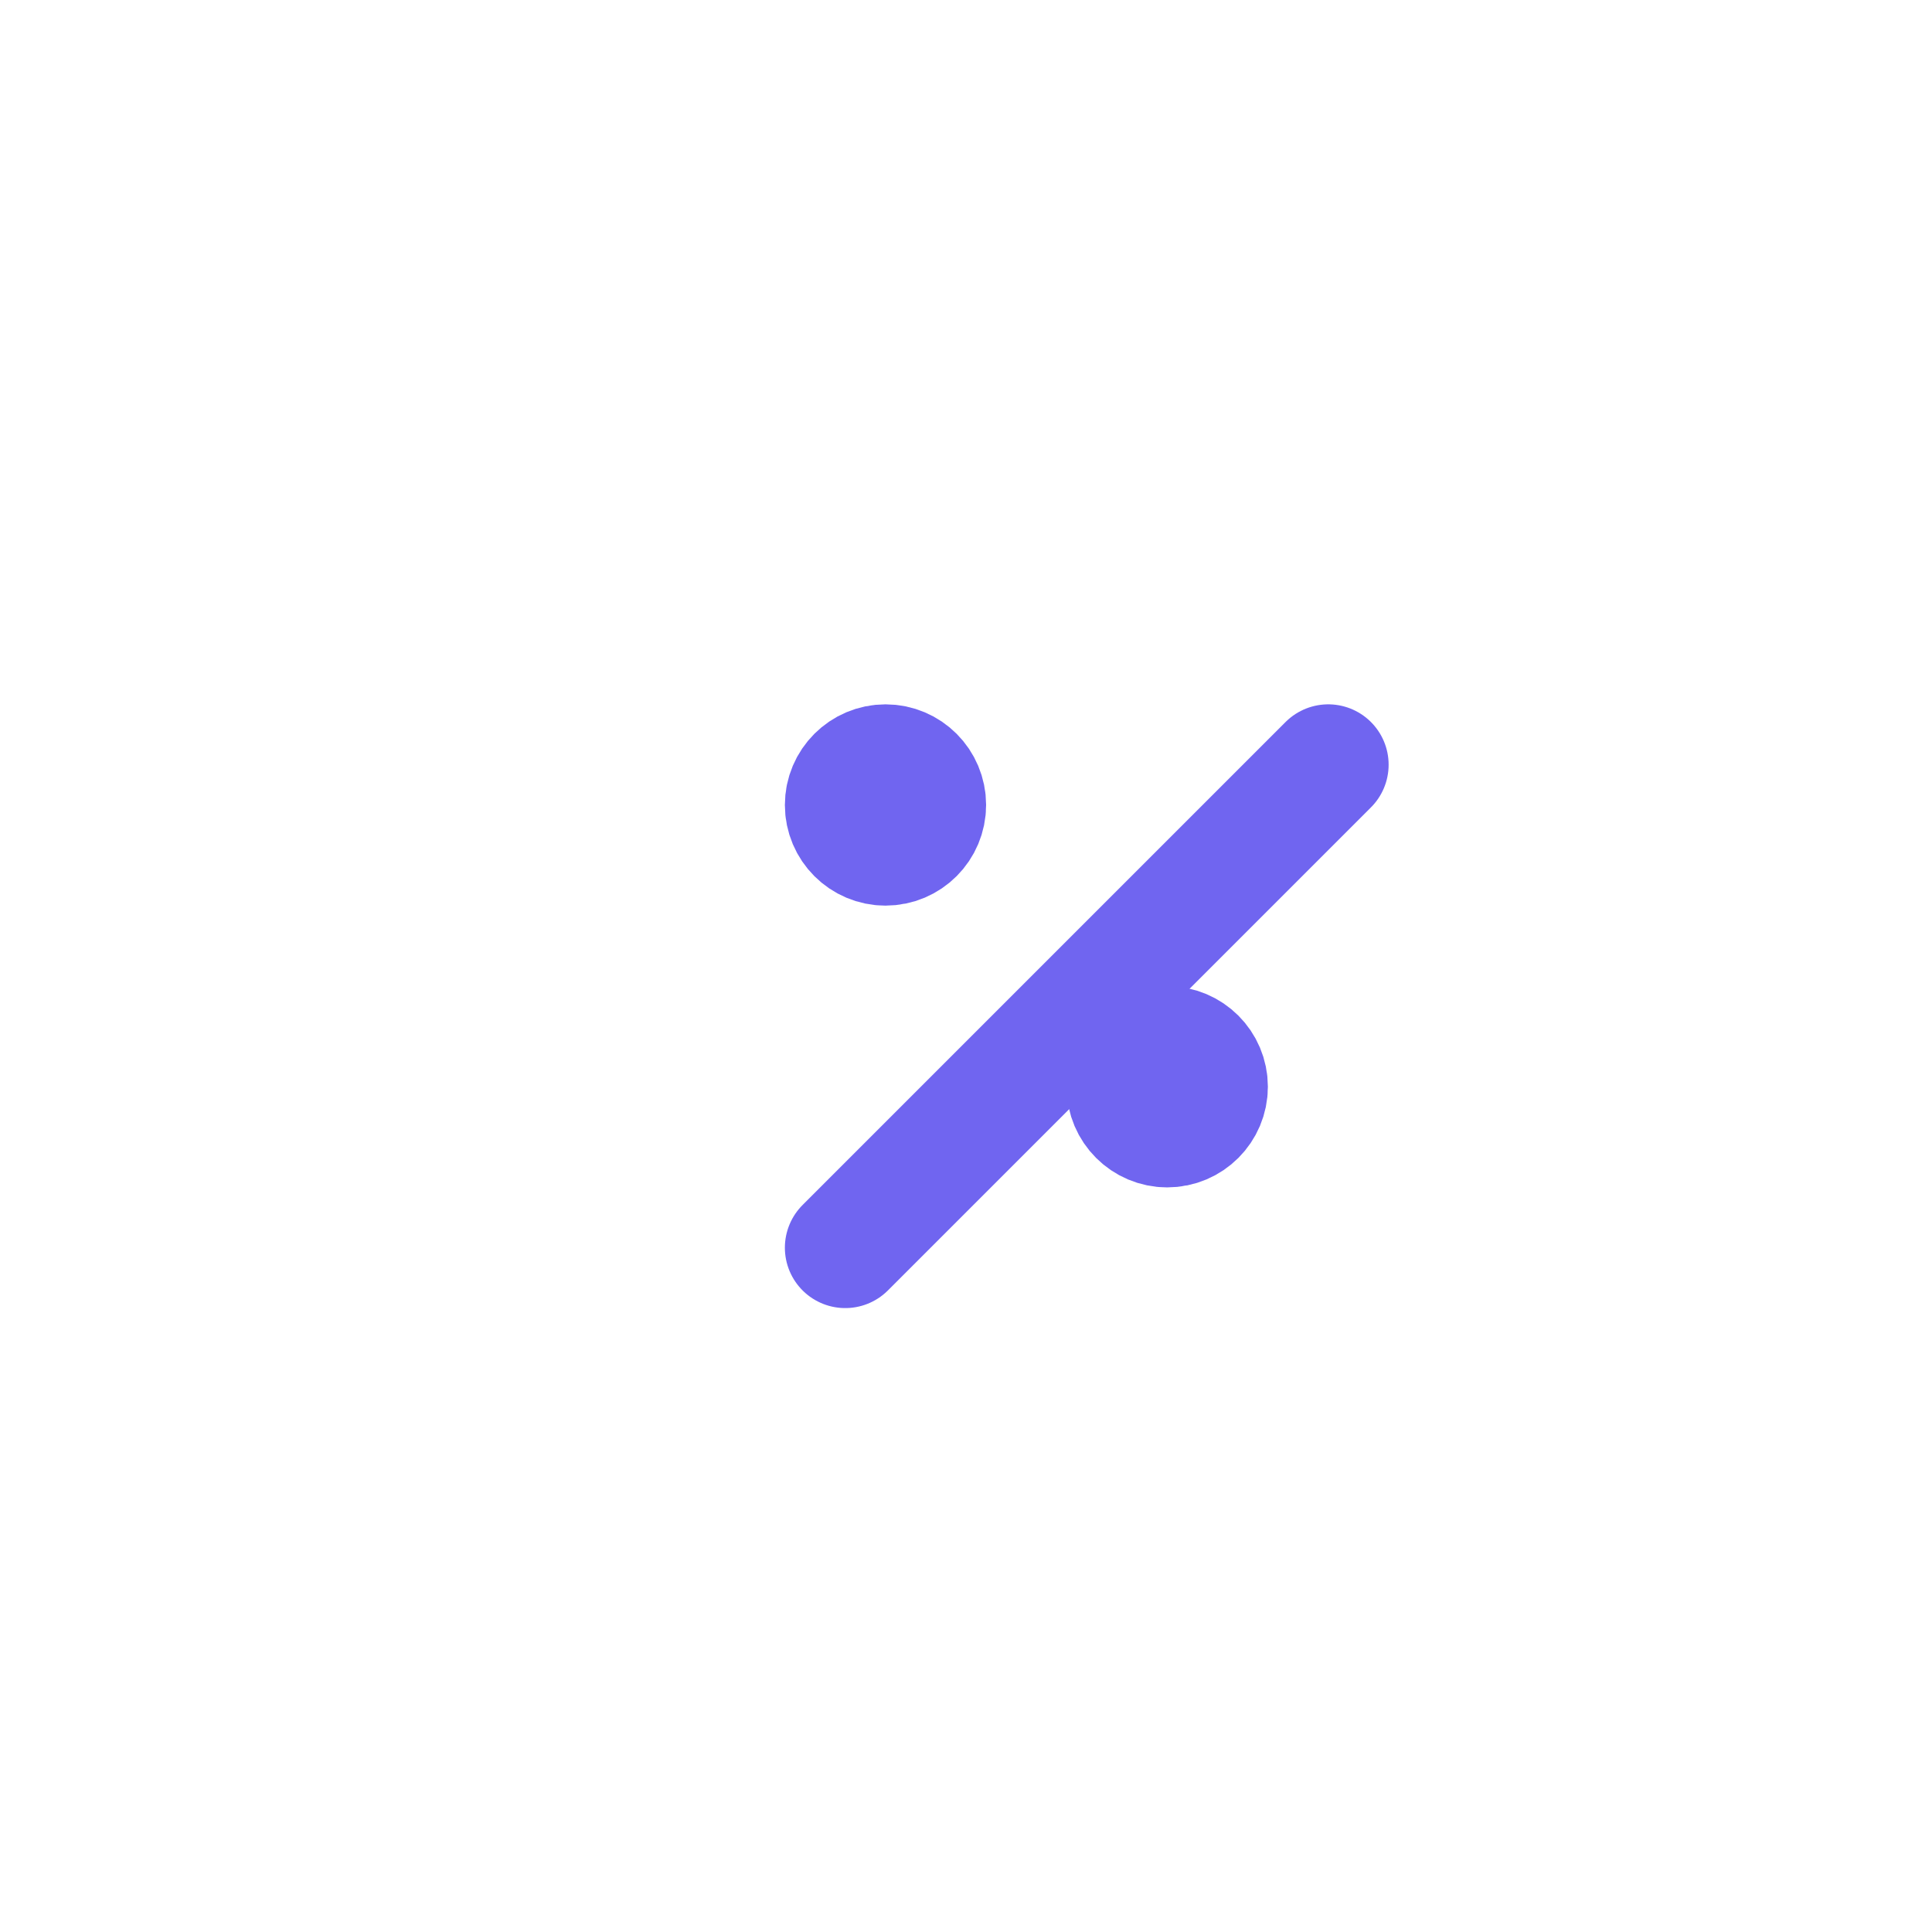 <svg xmlns="http://www.w3.org/2000/svg" width="32" height="32" viewBox="0 0 32 32" fill="none">
  <path d="M16 28L29.333 18.667H24.013L24 4H8V18.667H2.667L16 28Z" fill="white" stroke="white" stroke-width="2" stroke-linecap="round" stroke-linejoin="round"/>
  <g filter="url(#filter0_d_224_7668)">
    <path d="M12 18.666L20 10.666" stroke="#7065F0" stroke-width="2" stroke-linecap="round" stroke-linejoin="round"/>
  </g>
  <g filter="url(#filter1_d_224_7668)">
    <path d="M12.667 12C13.035 12 13.333 11.701 13.333 11.333C13.333 10.965 13.035 10.666 12.667 10.666C12.299 10.666 12 10.965 12 11.333C12 11.701 12.299 12 12.667 12Z" fill="#7065F0"/>
    <path d="M12.667 12C13.035 12 13.333 11.701 13.333 11.333C13.333 10.965 13.035 10.666 12.667 10.666C12.299 10.666 12 10.965 12 11.333C12 11.701 12.299 12 12.667 12Z" stroke="#7065F0" stroke-width="2" stroke-linecap="round" stroke-linejoin="round"/>
  </g>
  <path d="M19.333 18.667C19.701 18.667 20 18.368 20 18C20 17.632 19.701 17.334 19.333 17.334C18.965 17.334 18.666 17.632 18.666 18C18.666 18.368 18.965 18.667 19.333 18.667Z" fill="#7065F0" stroke="#7065F0" stroke-width="2" stroke-linecap="round" stroke-linejoin="round"/>
  <defs>
    <filter id="filter0_d_224_7668" x="9" y="7.667" width="18" height="18" filterUnits="userSpaceOnUse" color-interpolation-filters="sRGB">
      <feFlood flood-opacity="0" result="BackgroundImageFix"/>
      <feColorMatrix in="SourceAlpha" type="matrix" values="0 0 0 0 0 0 0 0 0 0 0 0 0 0 0 0 0 0 127 0" result="hardAlpha"/>
      <feOffset dx="2" dy="2"/>
      <feGaussianBlur stdDeviation="2"/>
      <feComposite in2="hardAlpha" operator="out"/>
      <feColorMatrix type="matrix" values="0 0 0 0 0.439 0 0 0 0 0.396 0 0 0 0 0.941 0 0 0 0.1 0"/>
      <feBlend mode="normal" in2="BackgroundImageFix" result="effect1_dropShadow_224_7668"/>
      <feBlend mode="normal" in="SourceGraphic" in2="effect1_dropShadow_224_7668" result="shape"/>
    </filter>
    <filter id="filter1_d_224_7668" x="9" y="7.667" width="11.334" height="11.334" filterUnits="userSpaceOnUse" color-interpolation-filters="sRGB">
      <feFlood flood-opacity="0" result="BackgroundImageFix"/>
      <feColorMatrix in="SourceAlpha" type="matrix" values="0 0 0 0 0 0 0 0 0 0 0 0 0 0 0 0 0 0 127 0" result="hardAlpha"/>
      <feOffset dx="2" dy="2"/>
      <feGaussianBlur stdDeviation="2"/>
      <feComposite in2="hardAlpha" operator="out"/>
      <feColorMatrix type="matrix" values="0 0 0 0 0.439 0 0 0 0 0.396 0 0 0 0 0.941 0 0 0 0.1 0"/>
      <feBlend mode="normal" in2="BackgroundImageFix" result="effect1_dropShadow_224_7668"/>
      <feBlend mode="normal" in="SourceGraphic" in2="effect1_dropShadow_224_7668" result="shape"/>
    </filter>
  </defs>
</svg>